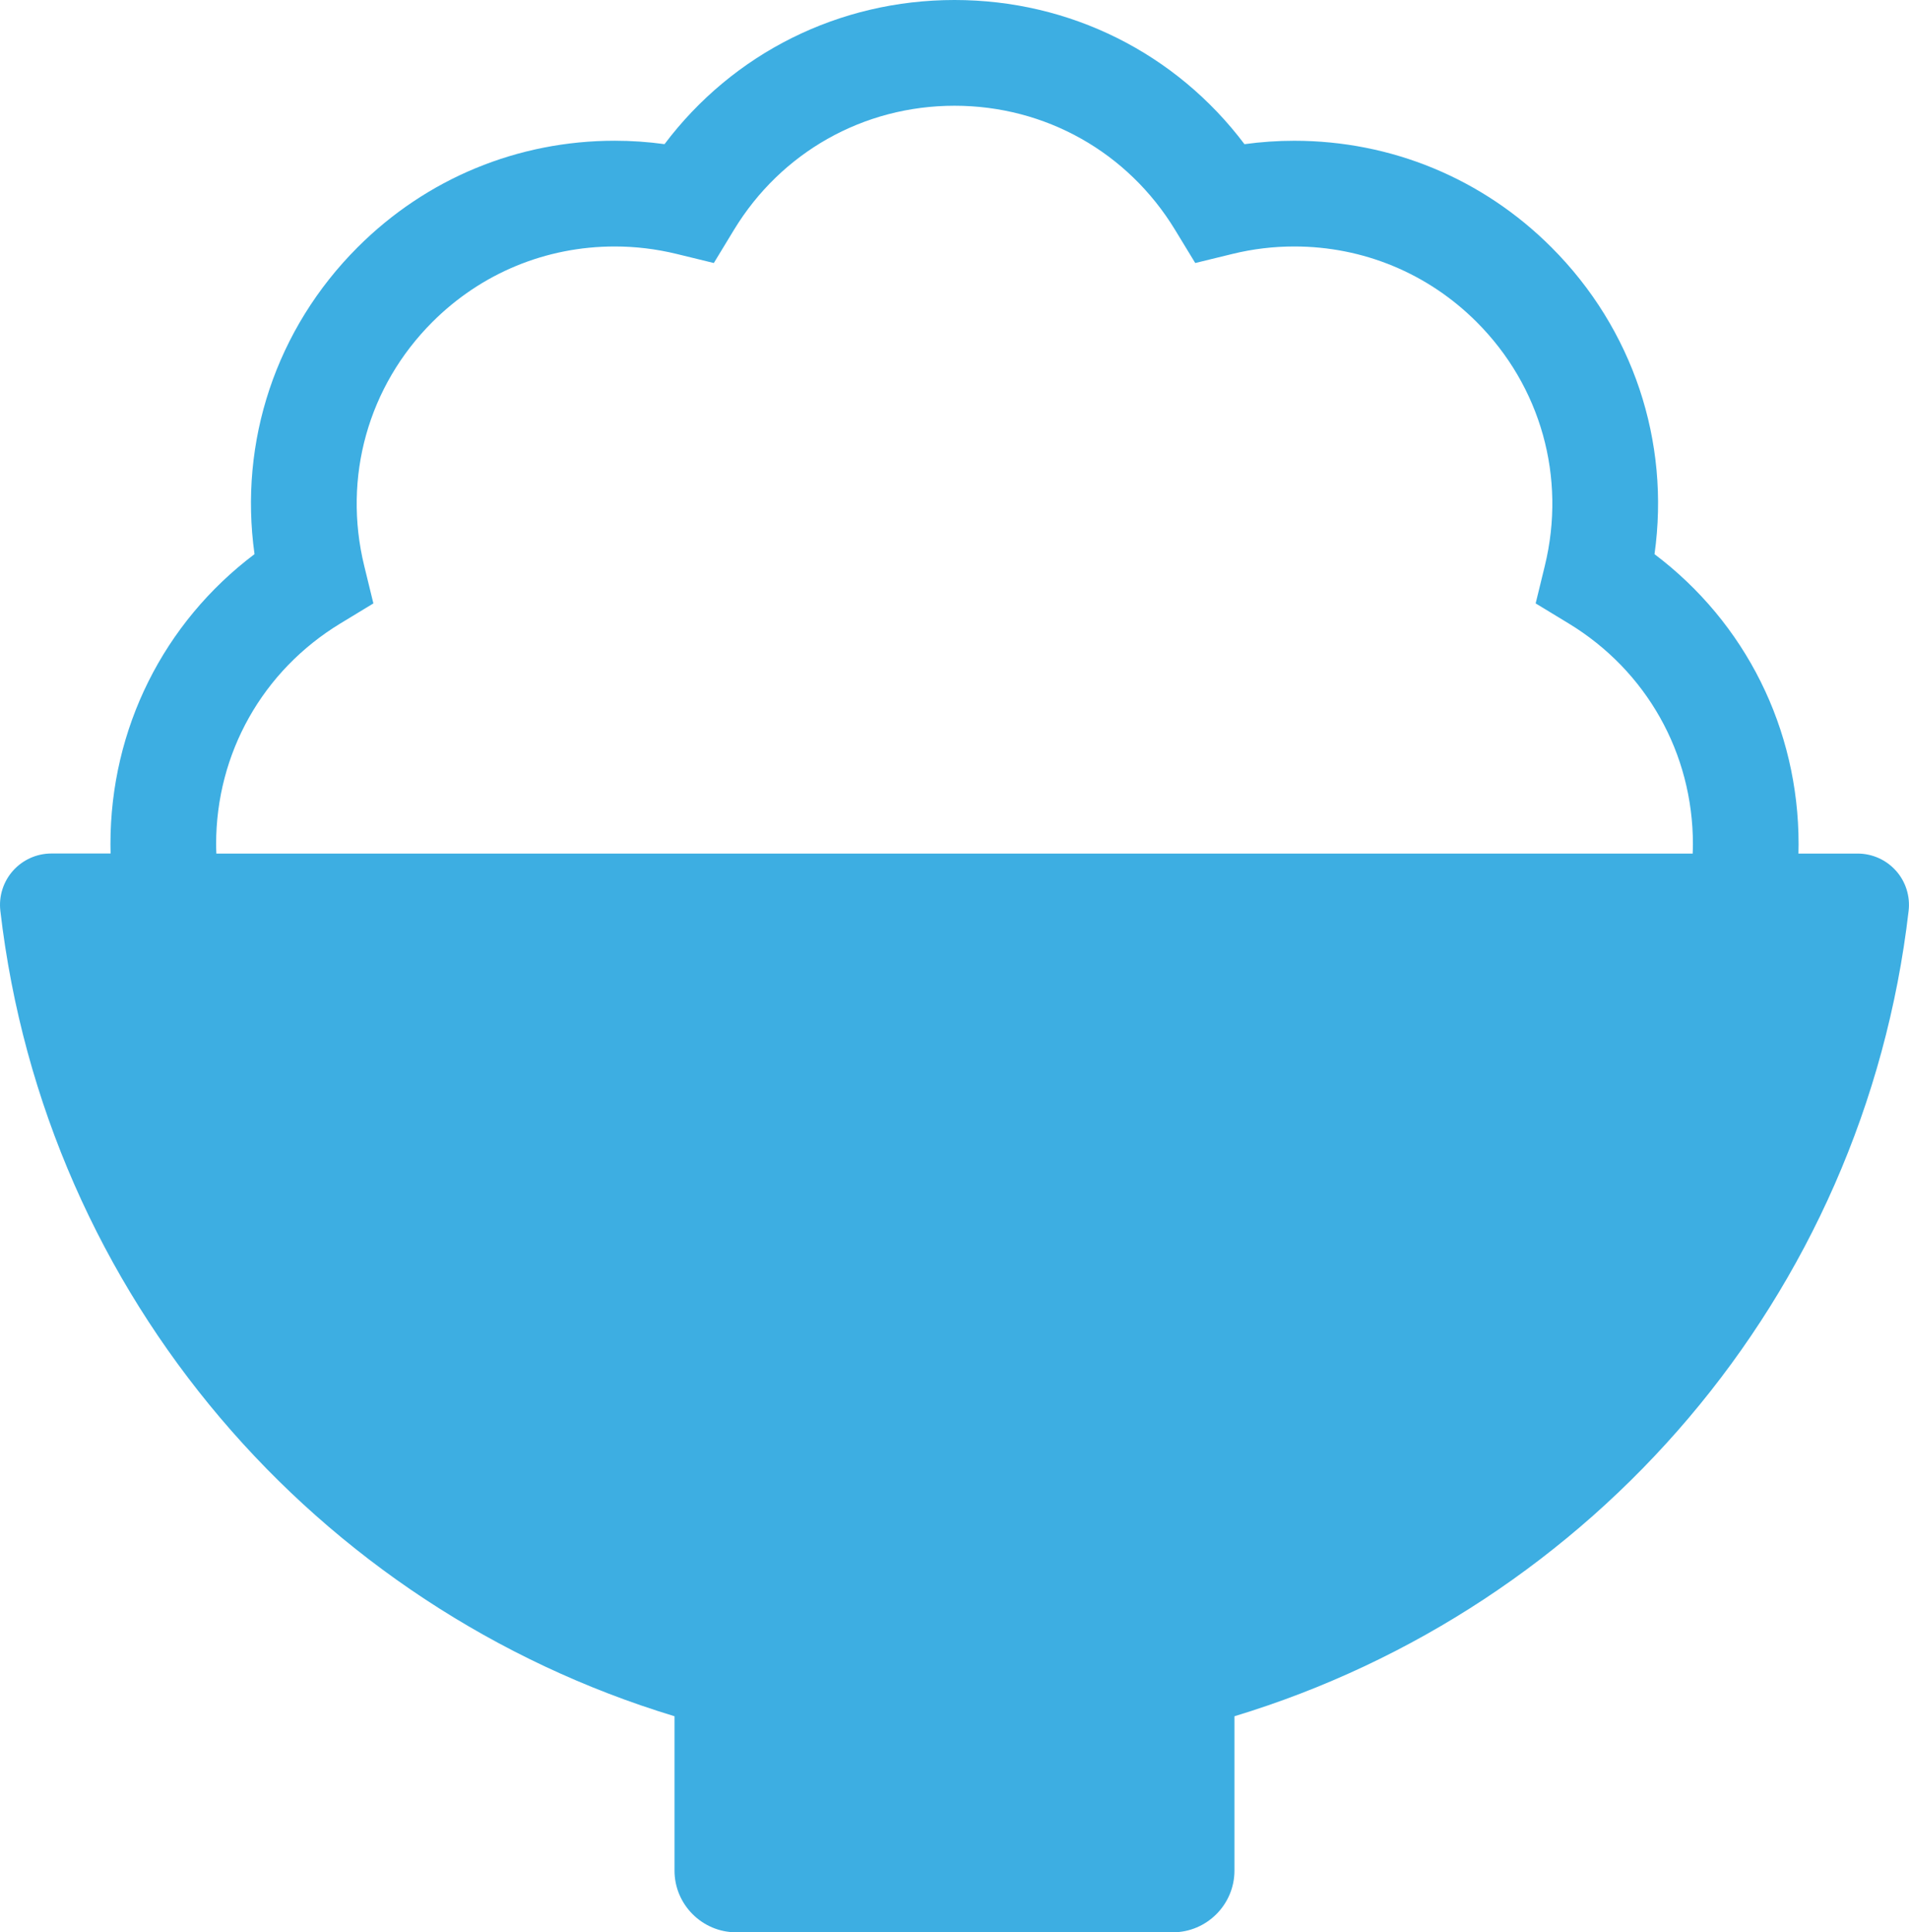 <?xml version="1.0" encoding="UTF-8"?>
<svg id="_レイヤー_2" data-name="レイヤー 2" xmlns="http://www.w3.org/2000/svg" viewBox="0 0 559.84 566.66">
  <defs>
    <style>
      .cls-1 {
        fill: #3daee2;
      }
    </style>
  </defs>
  <g id="contents">
    <path class="cls-1" d="M556.02,255.35c-2.86-3.21-6.95-5.04-11.25-5.04h-17.35c.02-.92.04-1.84.04-2.77,0-33.88-15.61-64.94-42.25-85.03,4.63-33.05-6.29-66.04-30.25-90-20.14-20.14-46.92-31.23-75.41-31.23-4.88,0-9.76.34-14.59,1C344.87,15.61,313.81,0,279.92,0s-64.95,15.61-85.04,42.27c-4.83-.66-9.71-1-14.59-1-28.48,0-55.26,11.09-75.4,31.23-23.96,23.96-34.88,56.95-30.25,90-26.64,20.09-42.25,51.15-42.25,85.03,0,.92.01,1.85.04,2.76H15.07c-4.3,0-8.39,1.84-11.25,5.04-2.86,3.21-4.21,7.49-3.72,11.75,13.15,113.4,92.94,204.45,197.71,236.21v45.28c0,9.94,8.13,18.08,18.08,18.08h128.05c9.94,0,18.08-8.13,18.08-18.08v-45.28c104.78-31.76,184.57-122.81,197.71-236.21.49-4.27-.86-8.55-3.72-11.75ZM63.38,247.54c0-26.65,13.62-50.84,36.42-64.7l9.7-5.89-2.69-11.02c-6.33-25.93,1.15-52.66,19.99-71.5,14.29-14.29,33.28-22.15,53.49-22.15,6.07,0,12.13.73,18.02,2.16l11.03,2.69,5.89-9.7c13.86-22.81,38.05-36.42,64.7-36.42s50.83,13.62,64.69,36.42l5.9,9.7,11.02-2.69c5.88-1.44,11.95-2.16,18.02-2.16,20.21,0,39.2,7.87,53.49,22.15,18.84,18.84,26.32,45.57,19.99,71.5l-2.69,11.02,9.7,5.89c22.81,13.86,36.42,38.05,36.42,64.7,0,.93-.04,1.85-.07,2.77H63.45c-.03-.92-.07-1.84-.07-2.76Z"/>
  </g>
</svg>